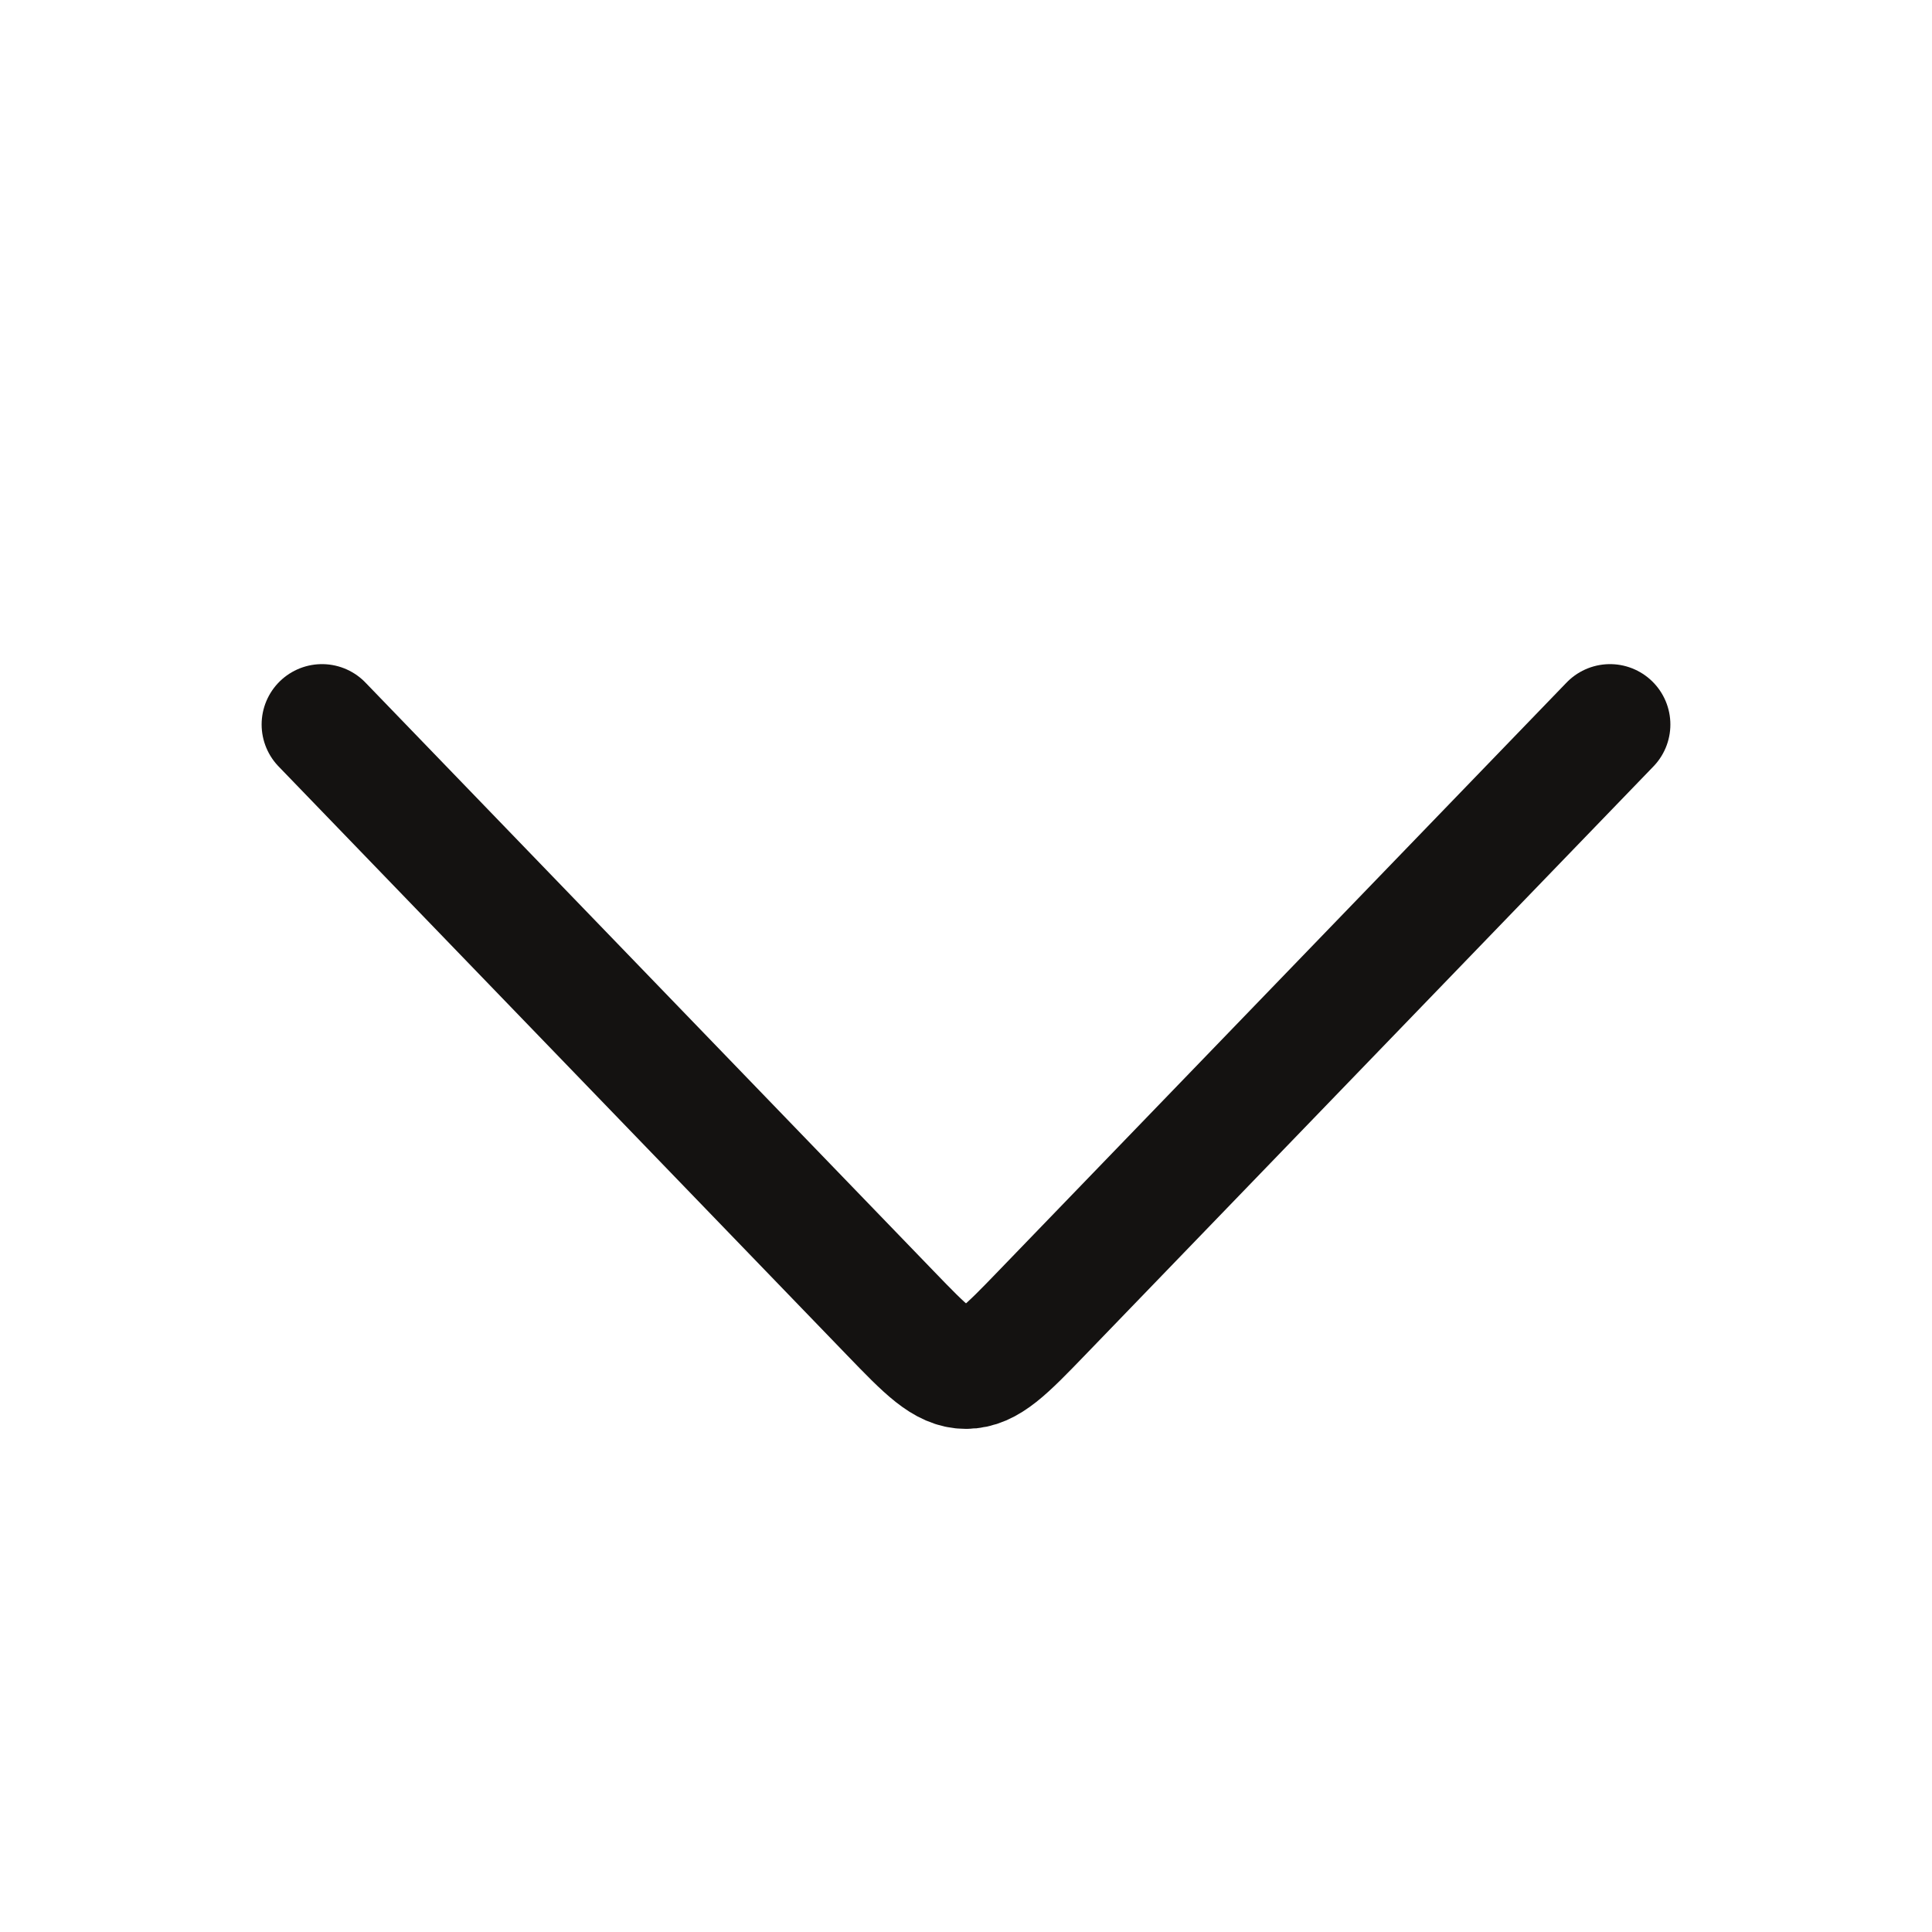 <?xml version="1.0" encoding="UTF-8"?> <svg xmlns="http://www.w3.org/2000/svg" width="24" height="24" viewBox="0 0 24 24" fill="none"><g id="icon"><path id="Vector" d="M4 9L11.057 16.309C11.502 16.77 11.724 17 12 17C12.276 17 12.498 16.77 12.943 16.309L20 9" stroke="#141211" stroke-width="1.5" stroke-linecap="round" stroke-linejoin="round"></path></g></svg> 